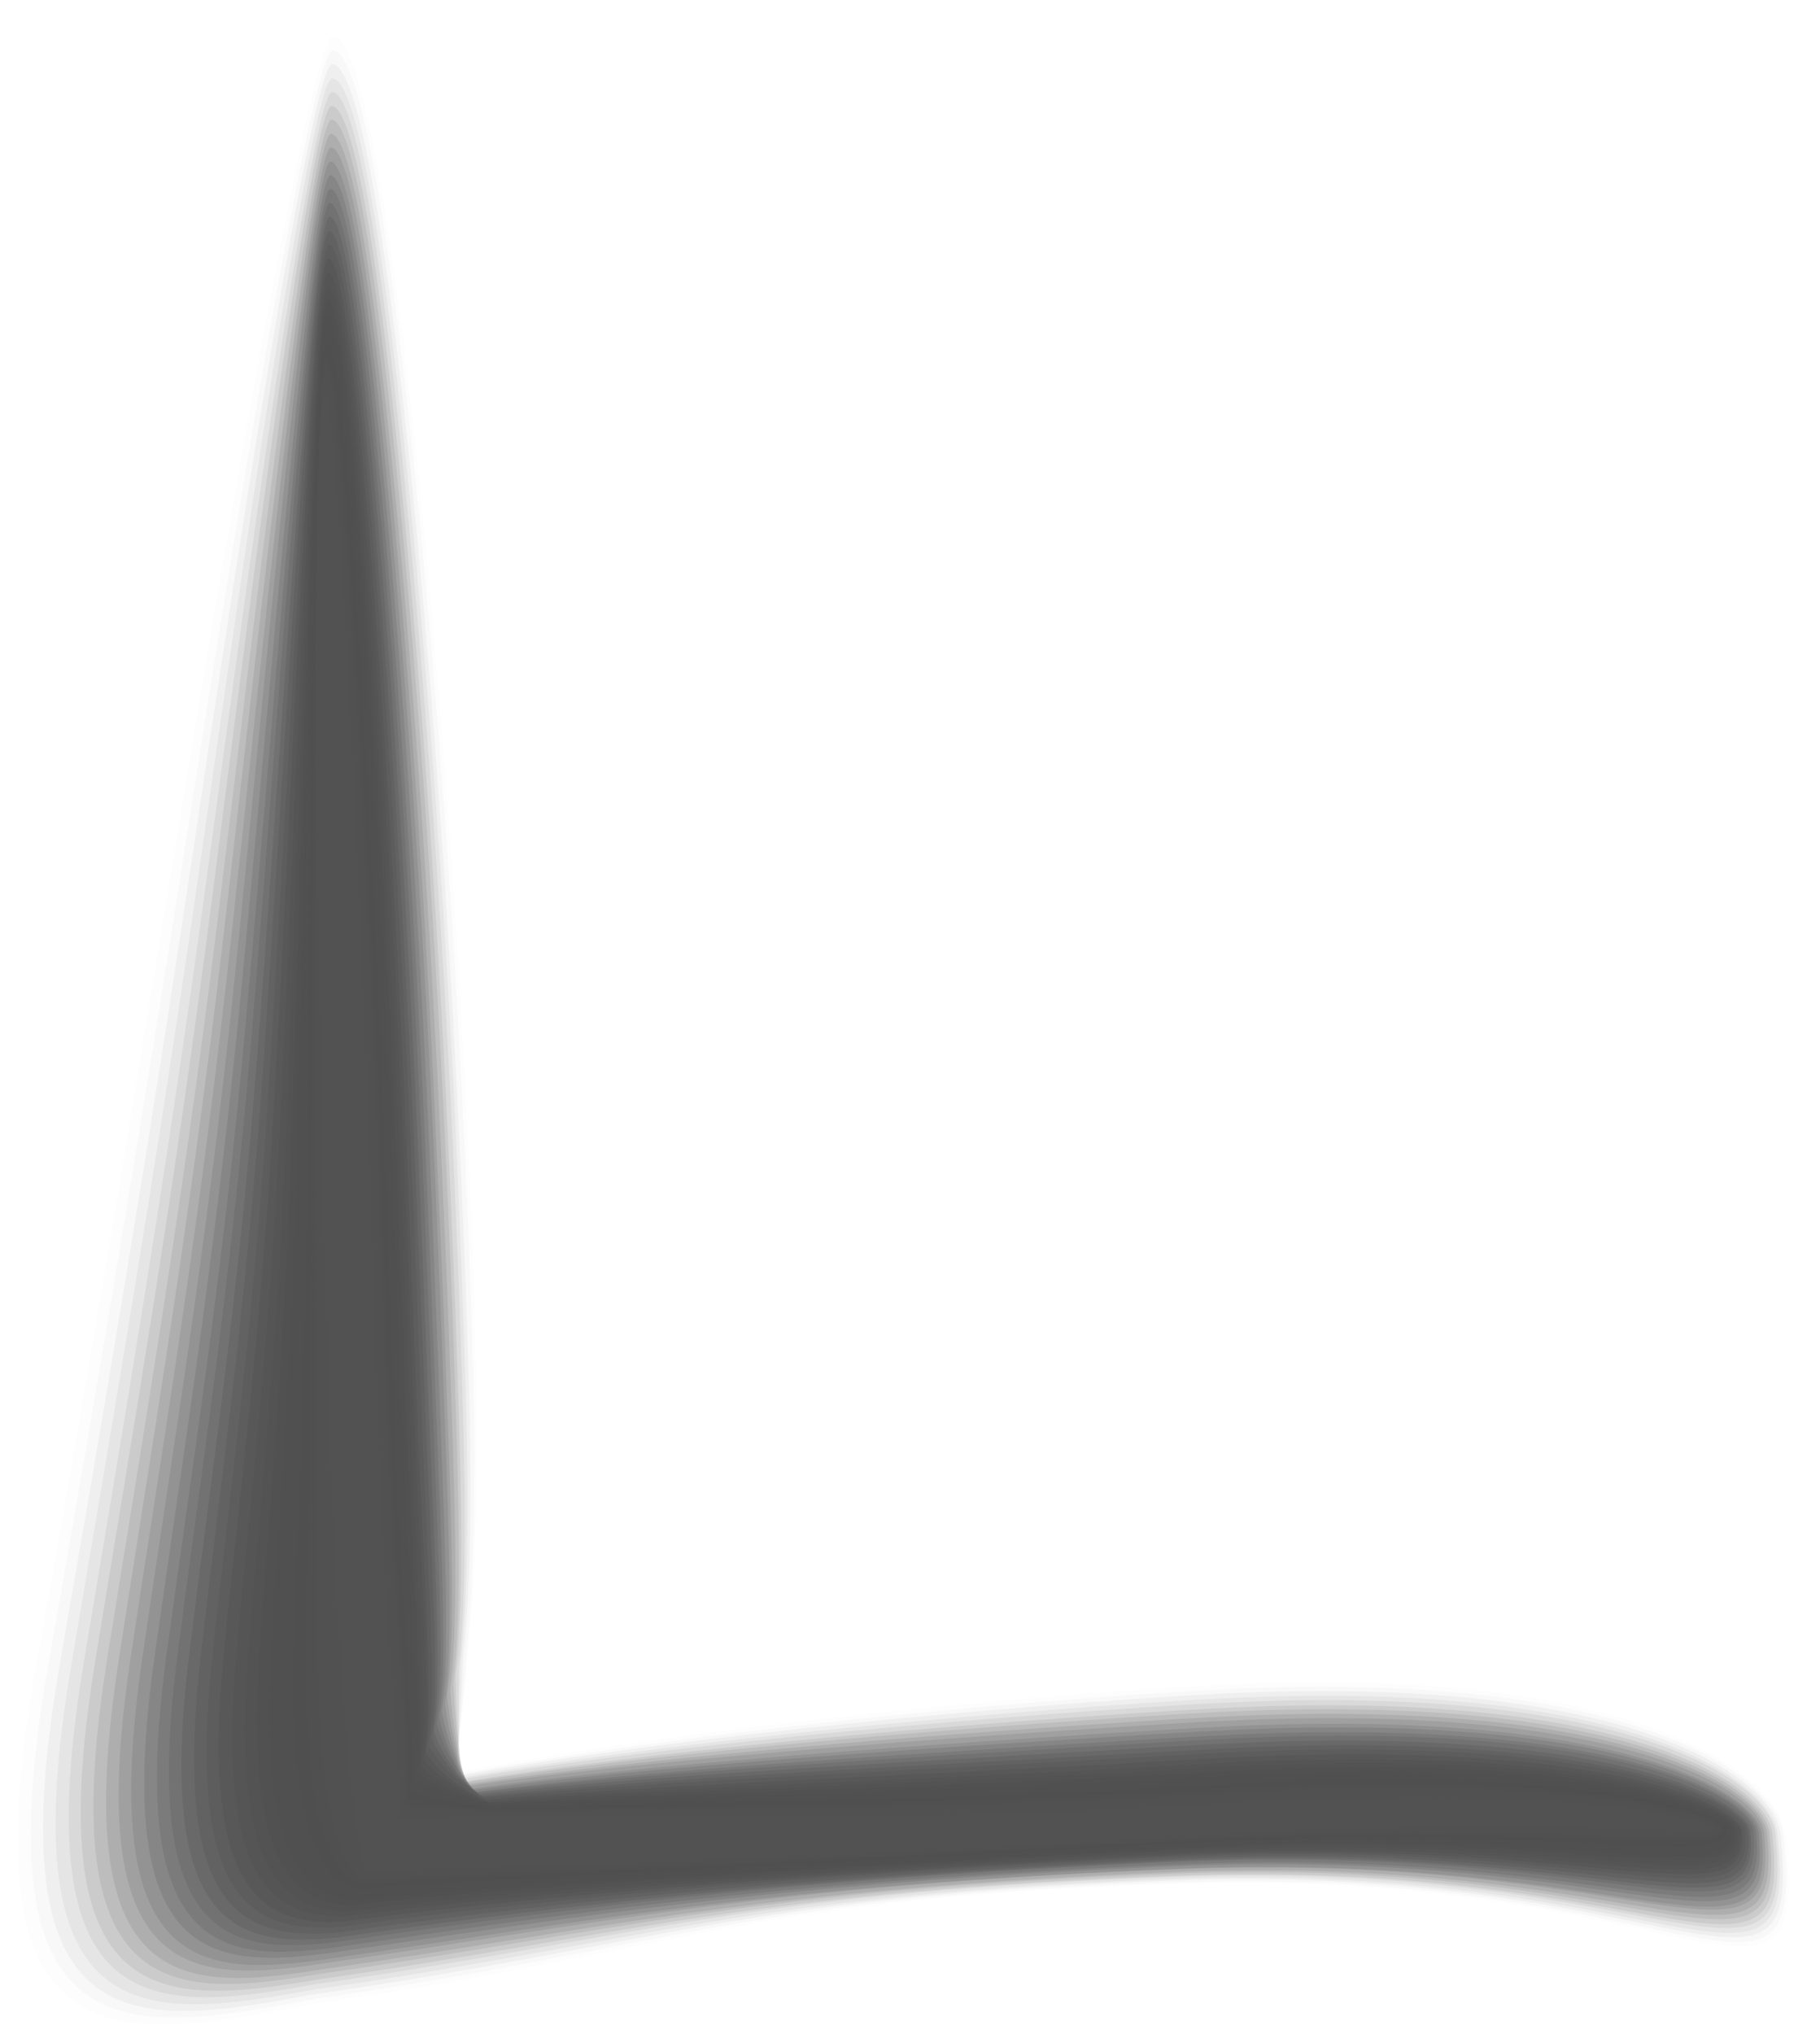 <svg width="460" height="514" viewBox="0 0 460 514" fill="none" xmlns="http://www.w3.org/2000/svg">
<g opacity="0.75">
<path opacity="0.015" d="M84.042 9.198C78.734 9.517 56.683 139.097 46.613 199.925C32.109 288.525 20.698 356.769 9.116 421.002C-9.056 522.19 28.608 516.19 77.72 506.533C172.141 493.035 189.708 479.141 300.017 475.975C428.054 472.206 457.646 521.114 451.308 463.506C449.696 448.979 415.088 420.703 310.625 425.55C307.462 425.716 304.187 425.883 300.912 426.05C235.509 430.147 162.938 438.599 114.168 448.002C115.976 439.451 117.477 428.521 118.565 414.711C120.407 395.124 121.092 369.28 120.086 334.805C119.543 316.377 118.685 296.197 117.612 275.141C111.429 155.328 96.581 8.411 84.042 9.198Z" fill="#010101"/>
<path opacity="0.03" d="M84.033 12.771C78.837 13.088 57.908 143.041 48.159 205.249C34.585 291.712 23.196 358.331 12.201 420.806C-5.146 519.358 31.04 514.255 78.34 505.247C169.036 492.173 190.094 478.86 299.846 475.576C426.65 471.697 456.829 518.972 450.688 463.488C449.182 449.461 414.451 421.81 310.32 426.778C307.157 426.944 303.994 427.11 300.719 427.277C235.426 431.373 163.195 439.445 114.88 448.466C116.118 440.298 117.162 429.749 118.016 416.569C119.852 397.481 120.418 372.014 119.307 337.035C118.76 318.856 117.902 298.674 116.829 277.617C110.751 158.419 96.233 11.988 84.033 12.771Z" fill="#020202"/>
<path opacity="0.044" d="M83.906 16.222C78.823 16.538 59.018 146.861 49.474 210.576C36.83 295.026 25.688 360.016 15.055 420.734C-1.469 516.774 33.352 512.566 78.842 503.957C165.922 491.43 190.362 478.575 299.557 475.047C425.123 471.184 455.779 516.699 449.947 463.341C448.435 449.814 413.692 422.914 309.896 427.878C306.733 428.044 303.57 428.21 300.295 428.377C235.112 432.472 163.222 440.164 115.249 448.804C115.919 440.894 116.618 430.85 117.126 418.175C119.068 399.587 119.404 374.497 118.184 339.141C117.636 321.086 116.774 301.154 115.702 280.096C109.952 161.638 95.767 15.569 83.906 16.222Z" fill="#030303"/>
<path opacity="0.059" d="M83.886 19.792C78.802 20.108 60.233 150.802 50.894 216.025C39.07 298.214 28.062 361.576 18.015 420.661C2.203 514.065 35.772 510.751 79.452 502.667C162.803 490.688 190.737 478.289 299.375 474.643C423.707 470.671 454.838 514.553 449.203 463.32C447.797 450.292 412.931 424.019 309.467 429.105C306.304 429.27 303.141 429.436 299.865 429.604C234.905 433.695 163.243 441.008 115.723 449.268C115.824 441.74 116.066 432.078 116.453 420.031C118.387 402.068 118.605 377.354 117.394 341.368C116.844 323.437 115.98 303.628 115.021 282.567C109.262 164.727 95.297 19.019 83.886 19.792Z" fill="#040404"/>
<path opacity="0.074" d="M83.879 23.243C78.908 23.558 61.464 154.5 52.329 221.231C41.435 301.408 30.676 363.016 21.102 420.47C6.113 511.362 38.319 508.818 80.187 501.258C159.81 489.828 191.241 477.759 299.319 474.12C422.418 470.038 454.024 512.288 448.698 463.179C447.399 450.651 412.521 425.128 309.277 430.211C306.114 430.377 302.951 430.543 299.788 430.708C234.938 434.799 163.617 441.606 116.437 449.611C115.968 442.466 115.867 433.184 115.909 421.642C117.836 404.18 117.823 379.842 116.618 343.352C116.067 325.545 115.201 305.86 114.242 284.796C108.469 167.95 94.95 22.6 83.879 23.243Z" fill="#050505"/>
<path opacity="0.089" d="M83.745 26.81C78.774 27.124 62.453 158.441 53.637 226.679C43.56 304.72 33.049 364.7 23.949 420.396C9.672 508.653 40.513 507.004 80.682 500.092C156.577 489.211 191.502 477.599 299.137 473.84C421.001 469.648 453.082 510.265 447.954 463.282C446.649 451.129 411.759 426.357 308.847 431.561C305.797 431.725 302.633 431.891 299.357 432.058C234.731 436.02 163.636 442.575 116.91 450.197C115.986 443.309 115.314 434.535 115.123 423.497C117.043 406.535 116.913 382.573 115.602 345.579C115.048 327.896 114.181 308.335 113.221 287.269C107.779 171.035 94.48 26.046 83.745 26.81Z" fill="#060606"/>
<path opacity="0.104" d="M83.734 30.263C78.876 30.576 63.679 162.139 55.069 231.885C45.698 307.79 35.545 366.264 26.92 420.201C13.467 505.944 42.942 505.191 81.188 498.68C153.466 488.346 191.887 477.191 298.85 473.315C419.479 469.013 452.148 507.994 447.217 463.138C446.018 451.485 411.004 427.465 308.427 432.54C305.377 432.704 302.214 432.87 299.051 433.036C234.535 436.997 163.78 443.17 117.509 450.412C116.016 443.906 114.999 435.513 114.574 425.104C116.486 408.768 116.239 385.057 114.935 347.558C114.378 330.124 113.511 310.562 112.549 289.621C107.095 174.257 94.129 29.628 83.734 30.263Z" fill="#070707"/>
<path opacity="0.118" d="M83.603 33.831C78.857 34.143 64.784 166.078 56.379 237.333C47.714 311.101 37.921 367.943 29.882 420.246C17.252 503.476 45.364 503.493 81.798 497.507C150.346 487.722 192.263 477.023 298.669 472.903C418.064 468.492 451.208 505.838 446.586 463.108C445.381 451.956 410.356 428.562 308.113 433.758C305.062 433.922 301.899 434.088 298.735 434.254C234.329 438.213 163.915 444.007 117.986 450.867C115.924 444.62 114.449 436.733 113.792 426.829C115.697 410.994 115.332 387.659 113.922 349.656C113.363 332.347 112.494 312.908 111.533 291.965C106.294 177.343 93.659 33.201 83.603 33.831Z" fill="#080808"/>
<path opacity="0.133" d="M83.59 37.284C78.844 37.596 65.896 169.78 57.809 242.544C49.848 314.302 40.417 369.389 32.853 419.933C20.935 500.527 47.794 501.439 82.417 495.977C147.236 486.741 192.65 476.372 298.498 472.26C416.659 467.739 450.165 503.453 445.852 462.974C444.753 452.321 409.603 429.679 307.692 434.871C304.642 435.035 301.478 435.201 298.315 435.367C234.131 439.324 163.945 444.613 118.469 451.217C115.837 445.353 114.018 437.846 113.014 428.573C114.912 413.238 114.428 390.405 112.913 351.772C112.352 334.587 111.482 315.272 110.52 294.327C105.608 180.567 93.308 36.658 83.59 37.284Z" fill="#090909"/>
<path opacity="0.148" d="M83.459 40.852C78.825 41.162 66.89 173.594 59.233 247.989C51.978 317.61 42.907 371.064 35.816 419.975C24.721 498.053 50.104 499.737 83.025 494.924C144.115 486.112 193.024 476.326 298.313 472.095C415.236 467.589 449.218 501.669 445.217 463.191C444.111 453.039 408.951 431.023 307.373 436.336C304.323 436.501 301.272 436.665 298.108 436.831C234.036 440.661 164.077 445.696 119.055 451.919C115.856 446.312 113.578 439.313 112.454 430.542C114.346 415.709 113.743 393.252 112.235 354.114C111.673 337.053 110.799 317.988 109.95 297.04C104.807 183.652 92.839 40.23 83.459 40.852Z" fill="#0A0A0A"/>
<path opacity="0.163" d="M83.449 44.307C78.928 44.616 68.117 177.421 60.666 253.201C54.004 320.686 45.519 372.506 38.903 419.658C28.521 495.098 52.651 497.677 83.76 493.389C141.12 485.126 193.525 475.796 298.257 471.446C413.833 466.833 448.402 499.276 444.485 462.927C443.487 453.15 408.203 431.887 306.957 437.321C303.906 437.486 300.855 437.65 297.691 437.816C233.729 441.645 164.11 446.3 119.541 452.266C115.885 447.041 113.15 440.424 111.678 432.284C113.562 418.077 112.73 395.872 111.227 356.354C110.549 339.544 109.788 320.476 108.939 299.526C104.124 186.877 92.49 43.689 83.449 44.307Z" fill="#0B0B0B"/>
<path opacity="0.178" d="M83.436 47.755C78.915 48.064 69.23 181.116 62.096 258.528C56.141 323.751 48.015 374.063 41.873 419.581C32.314 492.506 55.078 495.981 84.264 492.094C138.005 484.378 193.795 475.381 297.967 471.039C412.42 466.314 447.465 497.122 443.858 462.9C442.853 453.624 407.557 433.113 306.646 438.543C303.594 438.708 300.543 438.872 297.379 439.038C233.64 442.865 164.249 447.14 120.135 452.724C115.909 447.882 112.718 441.647 111.013 434.012C112.89 420.306 111.941 398.477 110.331 358.456C109.651 341.77 108.888 322.826 108.039 301.875C103.327 189.969 92.025 47.269 83.436 47.755Z" fill="#0C0C0C"/>
<path opacity="0.193" d="M83.299 51.323C78.891 51.63 70.105 184.936 63.403 263.858C58.041 326.946 50.275 375.628 44.72 419.385C35.874 489.673 57.385 494.043 84.759 490.681C134.769 483.515 194.058 474.975 297.675 470.388C410.895 465.553 446.416 494.726 443.119 462.631C442.22 453.855 406.8 433.97 306.332 439.521C303.281 439.685 300.23 439.85 297.179 440.014C233.548 443.84 164.497 447.734 120.724 452.937C115.929 448.354 112.392 442.624 110.342 435.495C112.213 422.29 111.145 400.837 109.542 360.309C108.86 343.747 108.095 324.926 107.247 303.973C102.631 193.183 91.663 50.839 83.299 51.323Z" fill="#0D0D0D"/>
<path opacity="0.207" d="M83.284 54.772C78.988 55.078 71.214 188.756 64.829 269.185C60.061 330.135 52.768 377.182 47.687 419.304C39.552 487.076 59.698 492.217 85.37 489.504C131.648 482.887 194.434 474.804 297.492 470.099C409.475 465.154 445.47 492.691 442.371 462.726C441.465 454.452 406.034 435.319 305.903 440.74C302.852 440.904 299.8 441.069 296.749 441.233C233.23 445.057 164.521 448.445 121.202 453.392C115.837 449.192 111.843 443.845 109.671 437.344C111.534 424.766 110.348 403.69 108.64 362.533C107.956 346.096 107.19 327.399 106.34 306.57C101.942 196.398 91.195 54.294 83.284 54.772Z" fill="#0D0D0D"/>
<path opacity="0.222" d="M83.152 58.336C78.856 58.642 72.095 192.573 66.14 274.637C61.852 333.453 55.145 378.865 50.652 419.226C43.343 484.358 62.123 490.396 85.982 488.208C128.529 482.14 194.814 474.514 297.427 469.689C408.176 464.635 444.648 490.536 441.858 462.698C441.058 454.924 405.504 436.418 305.704 441.961C302.766 442.124 299.714 442.289 296.663 442.453C233.367 446.149 164.883 449.283 121.905 453.849C115.972 449.907 111.632 445.066 109.115 439.071C110.971 426.994 109.667 406.294 107.852 364.632C107.166 348.444 106.399 329.745 105.549 308.914C101.141 199.484 90.726 57.863 83.152 58.336Z" fill="#0E0E0E"/>
<path opacity="0.237" d="M83.139 61.786C78.956 62.091 73.094 196.271 67.571 279.844C63.876 336.522 57.643 380.299 53.623 419.024C47.025 481.641 64.551 488.575 86.6 486.787C125.527 481.267 195.198 473.974 297.252 469.156C406.763 464.117 443.712 488.257 441.119 462.548C440.428 455.149 404.86 437.521 305.281 443.061C302.343 443.224 299.291 443.389 296.239 443.553C233.054 447.248 164.911 450.001 122.388 454.185C115.997 450.625 111.088 446.167 108.336 440.803C110.185 429.227 108.763 408.903 106.955 366.736C106.267 350.672 105.499 332.098 104.761 311.263C100.454 202.703 90.374 61.317 83.139 61.786Z" fill="#0F0F0F"/>
<path opacity="0.252" d="M83.002 65.355C78.932 65.658 73.971 200.088 68.877 285.294C65.662 339.836 60.016 381.976 56.471 418.941C50.699 478.915 66.859 486.745 86.981 485.484C122.175 480.514 195.345 473.678 296.84 468.742C405.115 463.593 442.652 486.094 440.255 462.642C439.557 455.744 403.979 438.743 304.733 444.405C301.794 444.568 298.743 444.732 295.691 444.897C232.615 448.59 164.813 450.962 122.745 454.764C115.785 451.587 110.418 447.512 107.546 442.651C109.389 431.577 107.848 411.63 105.934 368.958C105.244 353.019 104.475 334.569 103.737 313.732C99.647 205.788 89.899 64.89 83.002 65.355Z" fill="#101010"/>
<path opacity="0.267" d="M82.995 68.802C78.925 69.106 74.975 203.91 70.427 290.498C67.693 342.902 62.745 383.404 59.675 418.733C54.614 476.191 69.521 484.792 87.828 484.182C119.291 479.636 195.958 473.383 296.895 468.328C403.933 463.069 441.946 483.934 439.859 462.61C439.267 456.213 403.565 439.966 304.653 445.623C301.714 445.786 298.662 445.951 295.723 446.114C232.871 449.804 165.299 451.671 123.571 455.217C116.042 452.299 110.329 448.73 107.11 444.501C108.944 434.054 107.287 414.358 105.266 371.308C104.574 355.493 103.801 337.293 103.063 316.455C98.966 209.005 89.551 68.468 82.995 68.802Z" fill="#111111"/>
<path opacity="0.281" d="M82.976 72.37C79.019 72.672 75.856 207.728 71.851 295.947C69.597 346.214 65.237 385.079 62.641 418.646C58.406 473.46 71.834 482.96 88.44 482.874C116.169 478.878 196.335 473.082 296.714 467.783C402.517 462.414 441.005 481.641 439.115 462.449C438.516 456.554 402.804 440.933 304.226 446.712C301.287 446.875 298.347 447.038 295.295 447.203C232.553 450.892 165.322 452.378 124.049 455.542C115.95 453.008 109.78 449.821 106.328 446.097C108.156 436.152 106.379 416.958 104.366 373.276C103.672 357.586 102.897 339.51 102.159 318.67C98.164 212.09 89.082 71.915 82.976 72.37Z" fill="#121212"/>
<path opacity="0.296" d="M82.842 75.816C78.997 76.116 76.622 211.425 73.162 301.153C71.275 349.285 67.614 386.511 65.492 418.442C62.081 470.739 74.142 481.136 88.937 481.449C113.045 478.002 196.599 472.54 296.419 467.247C400.986 461.768 439.949 479.359 438.37 462.296C437.878 456.901 402.04 442.034 303.796 447.809C300.857 447.972 297.917 448.136 294.978 448.299C232.347 451.861 165.455 453.091 124.637 455.873C115.969 453.597 109.453 450.916 105.654 447.825C107.475 438.381 105.58 419.564 103.46 375.377C102.763 359.936 101.988 341.859 101.251 321.018C97.469 215.304 88.721 75.49 82.842 75.816Z" fill="#131313"/>
<path opacity="0.311" d="M82.822 79.381C78.977 79.681 77.389 215.241 74.585 306.599C73.181 352.467 70.105 388.181 68.458 418.35C65.759 468.128 76.567 479.296 89.546 480.261C109.92 477.363 196.974 472.358 296.234 466.947C399.563 461.358 439.002 477.311 437.621 462.38C437.123 457.362 401.274 443.248 303.365 449.019C300.425 449.182 297.486 449.345 294.547 449.508C232.139 453.067 165.476 453.918 125 456.318C115.875 454.425 108.789 452.128 104.869 449.54C106.682 440.724 104.671 422.159 102.445 377.468C101.746 362.152 100.969 344.199 100.231 323.356C96.778 218.385 88.251 78.935 82.822 79.381Z" fill="#141414"/>
<path opacity="0.326" d="M82.693 82.829C78.961 83.128 77.933 219.069 75.901 311.808C74.977 355.537 72.486 389.74 71.428 418.145C69.555 465.278 78.996 477.344 90.048 478.836C106.687 476.488 197.241 471.941 295.943 466.411C398.036 460.712 438.064 475.026 436.879 462.227C436.488 457.709 400.516 444.224 302.939 450.116C300 450.279 297.06 450.442 294.121 450.606C231.823 454.164 165.389 454.509 125.48 456.651C115.784 455.141 108.353 453.226 104.088 451.145C105.894 442.83 103.765 424.642 101.545 379.444C100.845 364.253 100.067 346.424 99.44 325.703C95.975 221.603 87.894 82.512 82.693 82.829Z" fill="#151515"/>
<path opacity="0.341" d="M82.671 86.272C79.053 86.444 78.698 222.768 77.322 317.141C76.766 358.735 74.974 391.299 74.392 417.942C73.343 462.558 81.306 475.397 90.656 477.414C103.56 475.616 197.617 471.527 295.761 465.878C396.618 460.194 437.124 472.744 436.25 462.076C435.964 458.059 399.867 445.327 302.623 451.216C299.684 451.379 296.857 451.541 293.917 451.704C231.729 455.261 165.635 455.224 126.067 456.985C115.803 455.734 107.913 454.327 103.413 452.877C105.212 445.064 102.965 427.252 100.639 381.549C99.936 366.481 99.156 348.776 98.53 328.053C95.28 224.693 87.418 86.086 82.671 86.272Z" fill="#161616"/>
<path opacity="0.356" d="M82.486 89.795C78.867 89.967 79.074 226.574 78.582 322.47C78.393 361.934 77.414 392.863 77.192 417.875C76.97 459.854 83.566 473.594 91.103 476.137C100.273 474.889 197.843 471.132 295.553 465.362C395.184 459.567 436.169 470.607 435.494 461.944C435.202 458.429 399.09 446.322 302.168 452.333C299.341 452.495 296.401 452.658 293.461 452.821C231.489 456.376 165.615 455.959 126.498 457.337C115.662 456.47 107.426 455.444 102.693 454.499C104.597 447.311 102.118 429.874 99.687 383.53C98.981 368.71 98.201 351 97.575 330.271C94.424 227.886 87.01 89.486 82.486 89.795Z" fill="#171717"/>
<path opacity="0.37" d="M82.371 93.151C78.864 93.321 79.405 230.368 80.023 327.806C80.202 365.147 79.923 394.448 80.177 417.706C80.78 457.18 86.01 471.824 91.733 474.895C97.281 474.195 198.263 470.897 295.437 465.007C393.854 459.101 435.437 468.504 434.959 461.972C434.774 458.956 398.529 447.599 301.919 453.608C299.091 453.77 296.15 453.933 293.322 454.095C231.447 457.523 165.898 456.85 127.227 457.845C115.819 457.236 107.123 456.718 102.153 456.404C104.051 449.716 101.454 432.649 99.027 385.906C98.319 371.203 97.536 353.736 96.911 332.872C93.64 230.941 86.442 92.973 82.371 93.151Z" fill="#181818"/>
<path opacity="0.385" d="M82.247 96.624C78.853 96.793 79.729 234.154 81.344 333.263C81.89 368.48 82.312 396.151 83.153 417.777C84.583 454.618 88.445 470.168 92.354 473.767C94.167 473.492 198.674 470.777 295.311 464.767C392.627 458.747 434.583 466.515 434.301 462.242C434.11 459.603 397.958 448.993 301.546 455.126C298.717 455.288 295.775 455.451 292.946 455.613C231.28 459.04 165.945 457.859 127.607 458.599C115.625 458.374 106.582 458.238 101.265 458.431C103.157 452.243 100.44 435.547 97.907 388.278C97.197 373.695 96.412 356.344 95.785 335.595C92.732 234.114 85.869 96.326 82.247 96.624Z" fill="#191919"/>
<path opacity="0.4" d="M300.949 456.157C216.732 461.509 123.488 456.906 100.373 460.095C102.733 452.764 97.193 427.284 94.77 337.824C91.929 237.292 85.398 99.803 82.115 100.097C78.719 100.266 79.817 238.076 82.658 338.607C85.184 428.821 89.551 465.896 92.744 472.401C90.818 472.677 198.857 470.421 294.959 464.289C391.061 458.157 433.617 464.287 433.533 462.148C433.337 459.885 397.051 450.026 300.949 456.157Z" fill="#1A1A1A"/>
</g>
</svg>
